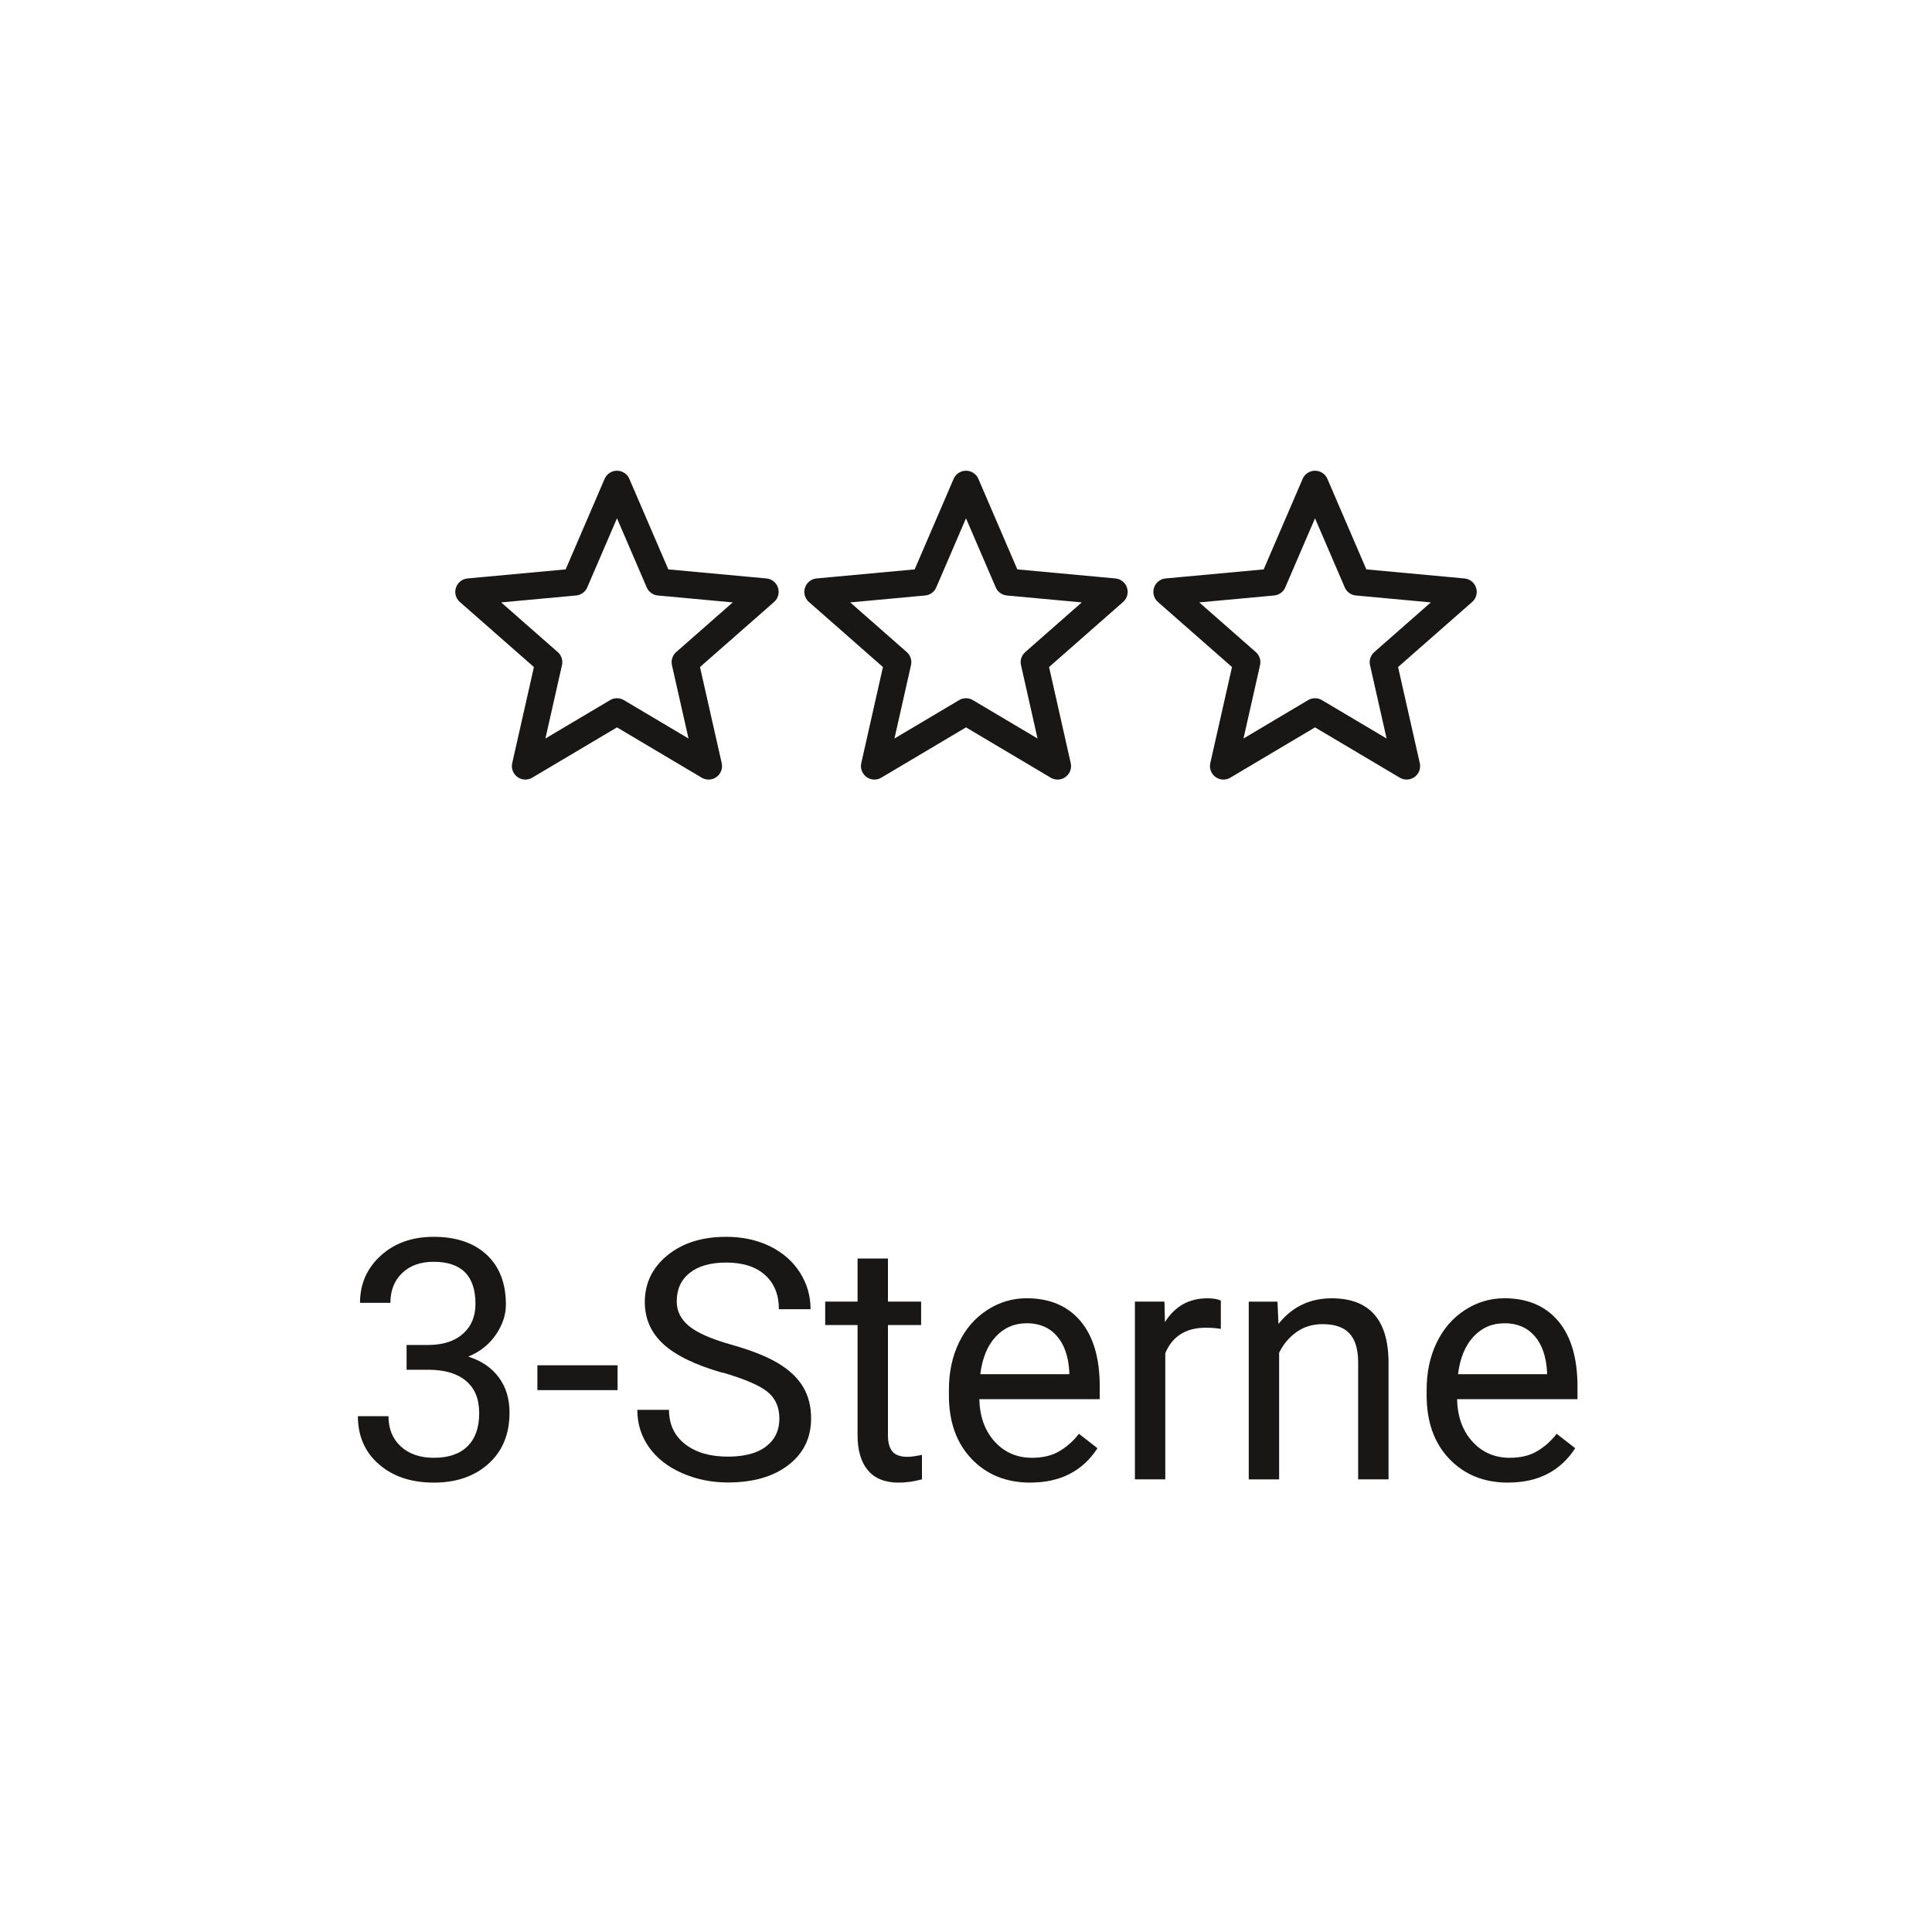 <?xml version="1.0" encoding="UTF-8"?>
<svg id="Ebene_1" data-name="Ebene 1" xmlns="http://www.w3.org/2000/svg" viewBox="0 0 400 400">
  <defs>
    <style>
      .cls-1 {
        fill: #181716;
      }

      .cls-2 {
        fill: none;
        stroke: #181716;
        stroke-linecap: round;
        stroke-linejoin: round;
        stroke-width: 5.58px;
      }
    </style>
  </defs>
  <path class="cls-1" d="M84.15,278.46h4.73c2.97-.04,5.31-.83,7.01-2.35,1.7-1.52,2.55-3.57,2.55-6.16,0-5.8-2.89-8.71-8.67-8.71-2.72,0-4.89,.78-6.51,2.33-1.62,1.55-2.43,3.61-2.43,6.17h-6.29c0-3.92,1.43-7.18,4.3-9.78,2.87-2.6,6.51-3.89,10.93-3.89,4.67,0,8.33,1.24,10.99,3.71,2.65,2.47,3.98,5.91,3.98,10.31,0,2.15-.7,4.24-2.09,6.26-1.39,2.02-3.29,3.53-5.7,4.52,2.72,.86,4.82,2.29,6.31,4.29,1.49,2,2.23,4.43,2.23,7.31,0,4.44-1.45,7.97-4.35,10.58-2.9,2.61-6.68,3.91-11.33,3.91s-8.43-1.26-11.34-3.78c-2.91-2.52-4.37-5.84-4.37-9.97h6.33c0,2.61,.85,4.69,2.55,6.26,1.7,1.56,3.98,2.35,6.84,2.35,3.04,0,5.36-.79,6.97-2.38,1.61-1.59,2.42-3.87,2.42-6.84s-.88-5.09-2.65-6.63c-1.77-1.54-4.32-2.34-7.65-2.38h-4.73v-5.14Z"/>
  <path class="cls-1" d="M127.86,287.81h-16.6v-5.14h16.6v5.14Z"/>
  <path class="cls-1" d="M149.56,284.21c-5.6-1.61-9.68-3.59-12.23-5.94s-3.83-5.24-3.83-8.69c0-3.9,1.56-7.13,4.68-9.68,3.12-2.55,7.17-3.83,12.16-3.83,3.4,0,6.43,.66,9.1,1.97,2.66,1.32,4.73,3.13,6.19,5.44s2.19,4.84,2.19,7.58h-6.56c0-3-.95-5.36-2.86-7.08-1.91-1.72-4.59-2.58-8.06-2.58-3.22,0-5.73,.71-7.53,2.13s-2.7,3.39-2.7,5.91c0,2.02,.86,3.73,2.57,5.13,1.71,1.4,4.63,2.67,8.74,3.83,4.12,1.16,7.34,2.44,9.66,3.83s4.05,3.02,5.17,4.88c1.12,1.86,1.68,4.05,1.68,6.56,0,4.01-1.56,7.23-4.69,9.64-3.13,2.42-7.31,3.62-12.55,3.62-3.4,0-6.58-.65-9.52-1.96-2.95-1.3-5.22-3.09-6.82-5.36-1.6-2.27-2.4-4.84-2.4-7.72h6.56c0,2.99,1.11,5.36,3.32,7.09,2.21,1.73,5.17,2.6,8.86,2.6,3.45,0,6.09-.7,7.92-2.11,1.84-1.41,2.75-3.32,2.75-5.75s-.85-4.3-2.55-5.63c-1.7-1.33-4.79-2.64-9.25-3.93Z"/>
  <path class="cls-1" d="M183.84,260.57v8.91h6.87v4.86h-6.87v22.85c0,1.48,.31,2.58,.92,3.32,.61,.74,1.65,1.11,3.13,1.11,.73,0,1.72-.14,2.99-.41v5.07c-1.66,.45-3.27,.68-4.83,.68-2.81,0-4.93-.85-6.36-2.55s-2.14-4.12-2.14-7.25v-22.82h-6.7v-4.86h6.7v-8.91h6.29Z"/>
  <path class="cls-1" d="M213.33,306.96c-4.99,0-9.05-1.64-12.18-4.92-3.13-3.28-4.69-7.66-4.69-13.15v-1.16c0-3.65,.7-6.91,2.09-9.78,1.39-2.87,3.34-5.11,5.85-6.73,2.5-1.62,5.22-2.43,8.15-2.43,4.78,0,8.5,1.58,11.16,4.73,2.65,3.15,3.98,7.67,3.98,13.54v2.62h-24.93c.09,3.63,1.15,6.56,3.18,8.79,2.03,2.23,4.61,3.35,7.74,3.35,2.22,0,4.1-.45,5.65-1.36,1.54-.91,2.89-2.11,4.05-3.61l3.84,2.99c-3.08,4.74-7.71,7.11-13.88,7.11Zm-.78-32.99c-2.54,0-4.67,.92-6.39,2.77-1.72,1.85-2.79,4.44-3.2,7.77h18.43v-.48c-.18-3.2-1.04-5.67-2.58-7.43s-3.63-2.64-6.26-2.64Z"/>
  <path class="cls-1" d="M252.75,275.13c-.95-.16-1.98-.24-3.09-.24-4.13,0-6.93,1.76-8.4,5.27v26.12h-6.29v-36.8h6.12l.1,4.25c2.06-3.29,4.99-4.93,8.78-4.93,1.22,0,2.15,.16,2.79,.48v5.85Z"/>
  <path class="cls-1" d="M264.49,269.48l.2,4.63c2.81-3.54,6.49-5.31,11.02-5.31,7.78,0,11.7,4.39,11.77,13.16v24.32h-6.29v-24.35c-.02-2.65-.63-4.61-1.82-5.88-1.19-1.27-3.04-1.9-5.56-1.9-2.04,0-3.83,.54-5.37,1.63-1.54,1.09-2.74,2.52-3.61,4.29v26.22h-6.29v-36.8h5.95Z"/>
  <path class="cls-1" d="M312.24,306.96c-4.99,0-9.05-1.64-12.18-4.92-3.13-3.28-4.69-7.66-4.69-13.15v-1.16c0-3.65,.7-6.91,2.09-9.78,1.39-2.87,3.34-5.11,5.85-6.73,2.5-1.62,5.22-2.43,8.15-2.43,4.78,0,8.5,1.58,11.16,4.73,2.65,3.15,3.98,7.67,3.98,13.54v2.62h-24.93c.09,3.63,1.15,6.56,3.18,8.79,2.03,2.23,4.61,3.35,7.74,3.35,2.22,0,4.1-.45,5.65-1.36,1.54-.91,2.89-2.11,4.05-3.61l3.84,2.99c-3.08,4.74-7.71,7.11-13.88,7.11Zm-.78-32.99c-2.54,0-4.67,.92-6.39,2.77-1.72,1.85-2.79,4.44-3.2,7.77h18.43v-.48c-.18-3.2-1.04-5.67-2.58-7.43s-3.63-2.64-6.26-2.64Z"/>
  <polygon class="cls-2" points="127.74 100.25 136.46 120.51 158.42 122.54 141.84 137.1 146.7 158.61 127.74 147.35 108.77 158.61 113.63 137.1 97.05 122.54 119.02 120.51 127.74 100.25"/>
  <polygon class="cls-2" points="200 100.25 208.72 120.51 230.68 122.54 214.11 137.1 218.96 158.61 200 147.35 181.04 158.61 185.89 137.1 169.32 122.54 191.28 120.51 200 100.25"/>
  <polygon class="cls-2" points="272.26 100.25 280.98 120.51 302.95 122.54 286.37 137.1 291.23 158.61 272.26 147.35 253.3 158.61 258.16 137.1 241.58 122.54 263.54 120.51 272.26 100.25"/>
</svg>